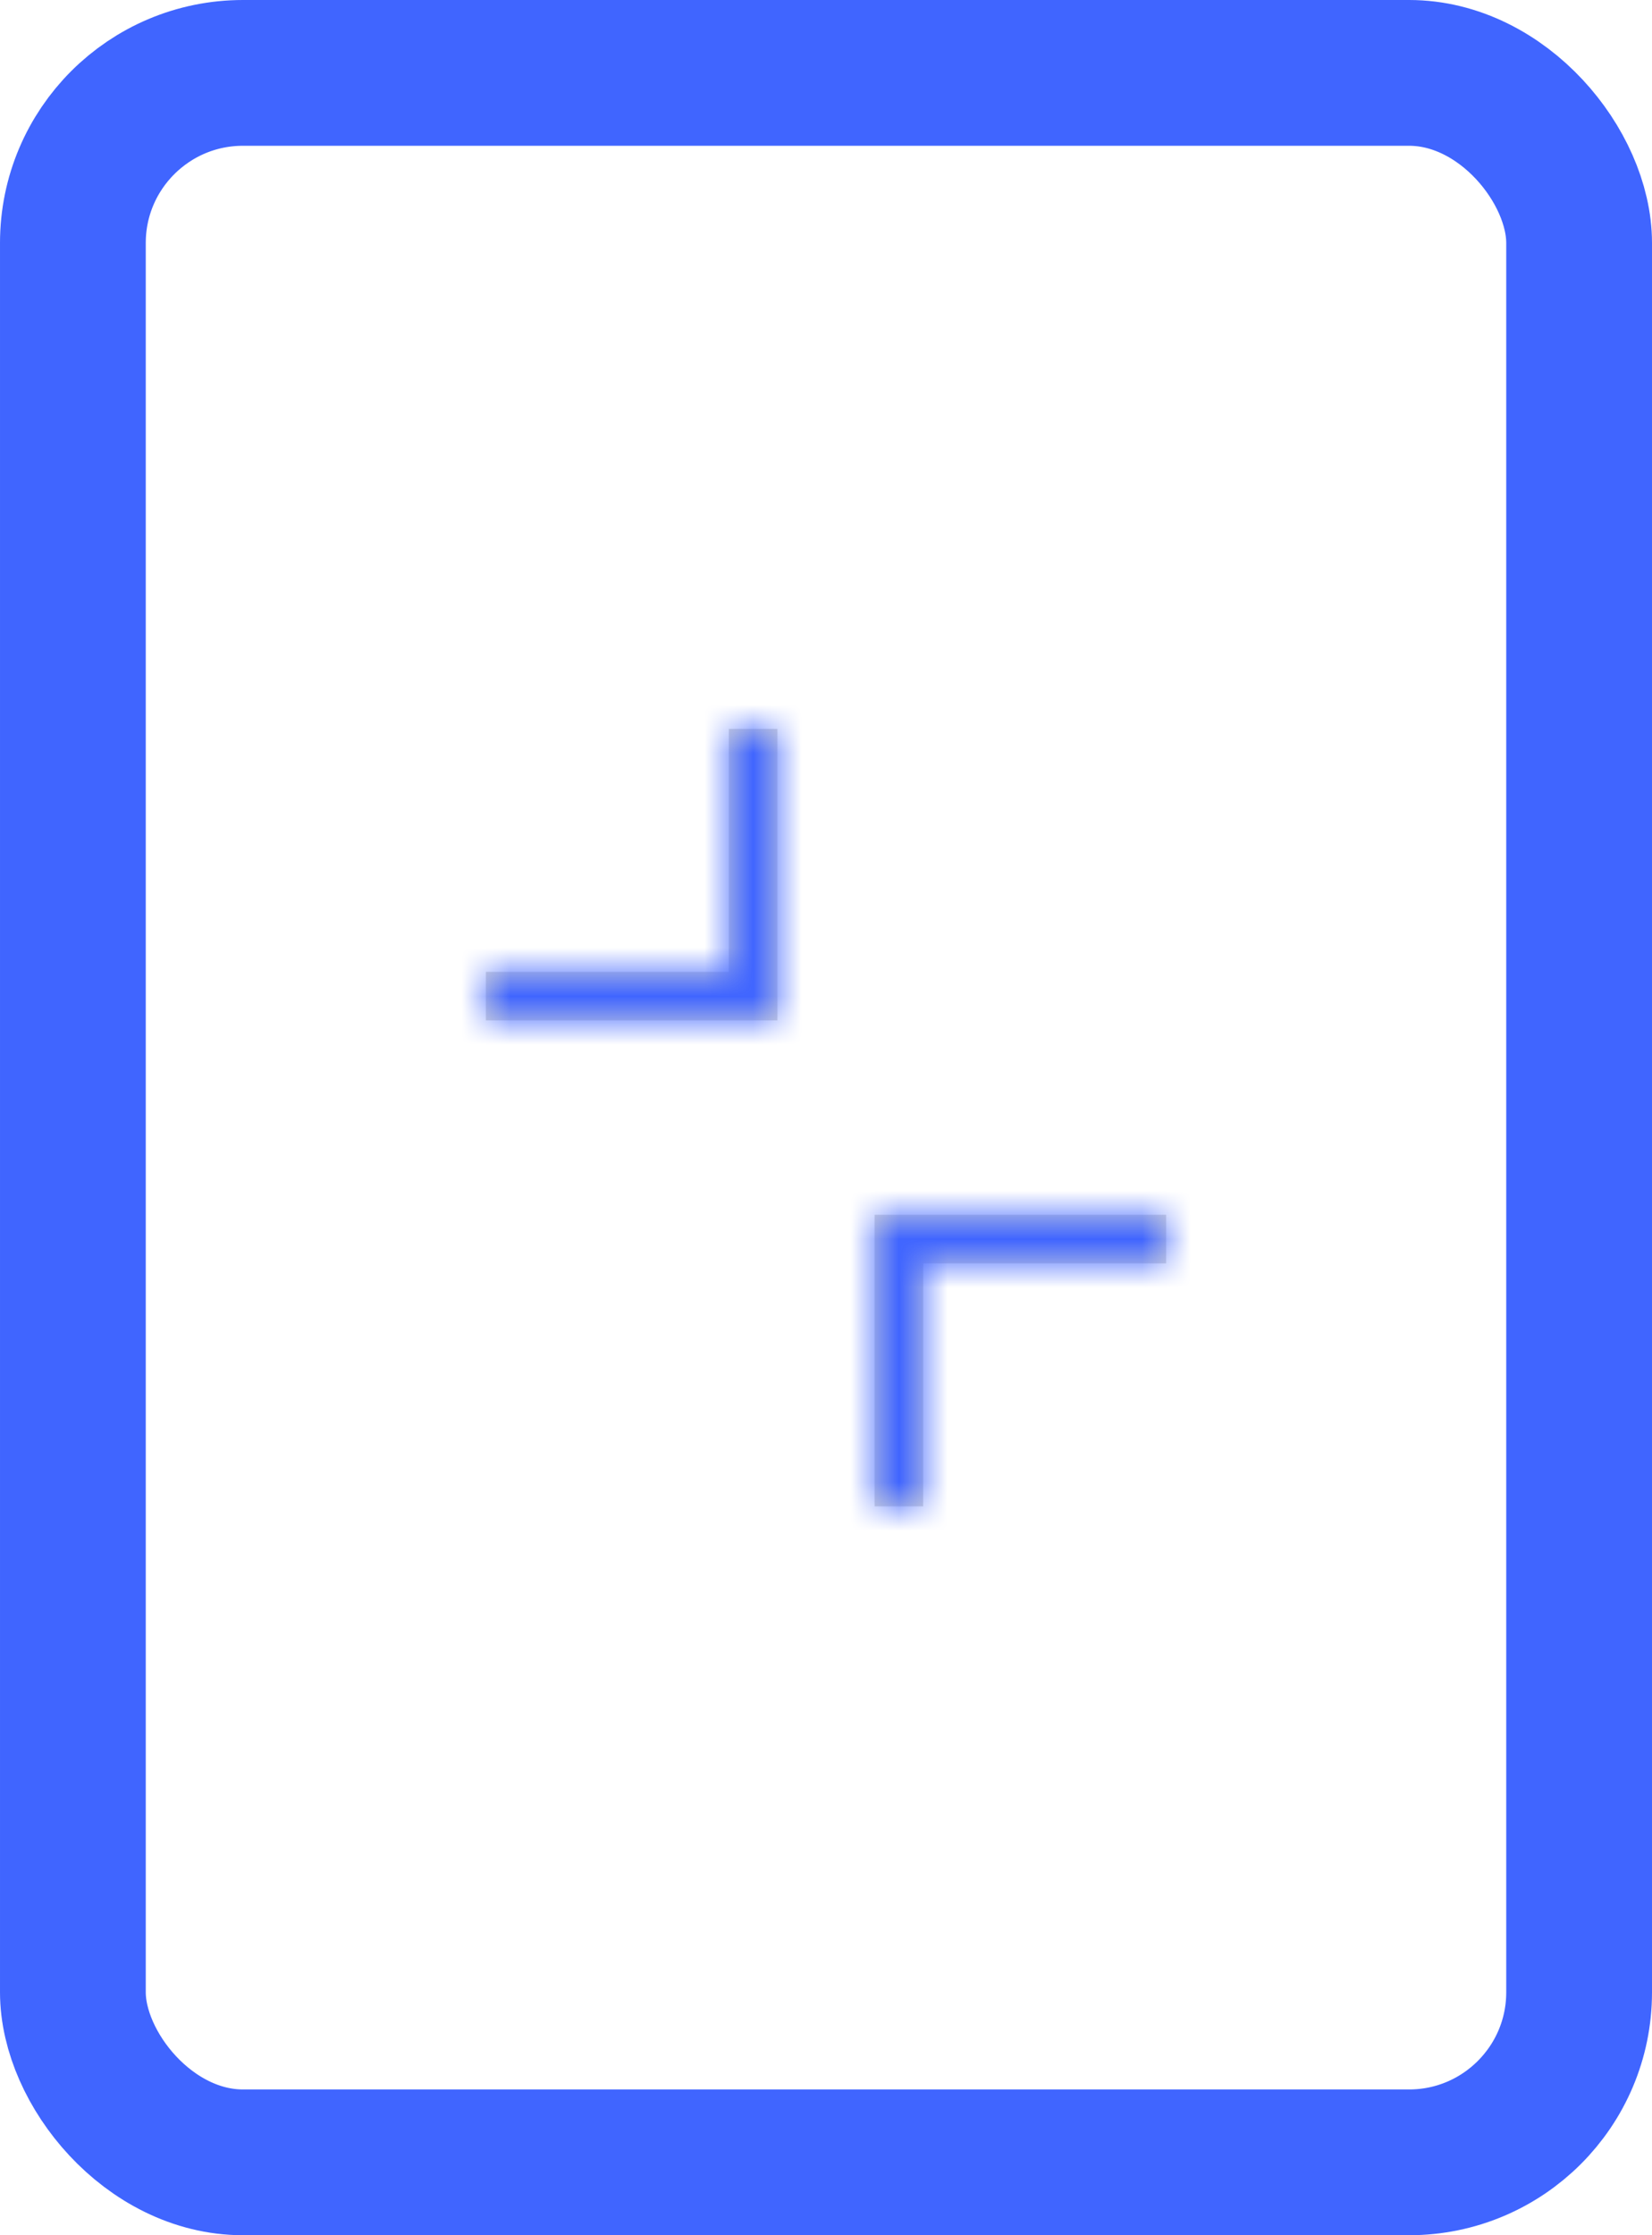 <svg width="34" height="46" viewBox="0 0 34 46" fill="none" xmlns="http://www.w3.org/2000/svg">
<rect x="1.5" y="1.5" width="31" height="43" rx="3.5" stroke="#4065FF" stroke-width="3"/>
<mask id="path-2-inside-1_331_456" fill="white">
<path fill-rule="evenodd" clip-rule="evenodd" d="M24 25H18V31H19V26H24V25Z"/>
</mask>
<path fill-rule="evenodd" clip-rule="evenodd" d="M24 25H18V31H19V26H24V25Z" fill="#D9D9D9"/>
<path d="M18 25V21H14V25H18ZM24 25H28V21H24V25ZM18 31H14V35H18V31ZM19 31V35H23V31H19ZM19 26V22H15V26H19ZM24 26V30H28V26H24ZM18 29H24V21H18V29ZM22 31V25H14V31H22ZM19 27H18V35H19V27ZM23 31V26H15V31H23ZM19 30H24V22H19V30ZM20 25V26H28V25H20Z" fill="#4065FF" mask="url(#path-2-inside-1_331_456)"/>
<mask id="path-4-inside-2_331_456" fill="white">
<path fill-rule="evenodd" clip-rule="evenodd" d="M10 21L16 21L16 15L15 15L15 20L10 20L10 21Z"/>
</mask>
<path fill-rule="evenodd" clip-rule="evenodd" d="M10 21L16 21L16 15L15 15L15 20L10 20L10 21Z" fill="#D9D9D9"/>
<path d="M16 21L16 25L20 25L20 21L16 21ZM10 21L6 21L6 25L10 25L10 21ZM16 15L20 15L20 11L16 11L16 15ZM15 15L15 11L11 11L11 15L15 15ZM15 20L15 24L19 24L19 20L15 20ZM10 20L10 16L6 16L6 20L10 20ZM16 17L10 17L10 25L16 25L16 17ZM12 15L12 21L20 21L20 15L12 15ZM15 19L16 19L16 11L15 11L15 19ZM11 15L11 20L19 20L19 15L11 15ZM15 16L10 16L10 24L15 24L15 16ZM14 21L14 20L6 20L6 21L14 21Z" fill="#4065FF" mask="url(#path-4-inside-2_331_456)"/>
</svg>

